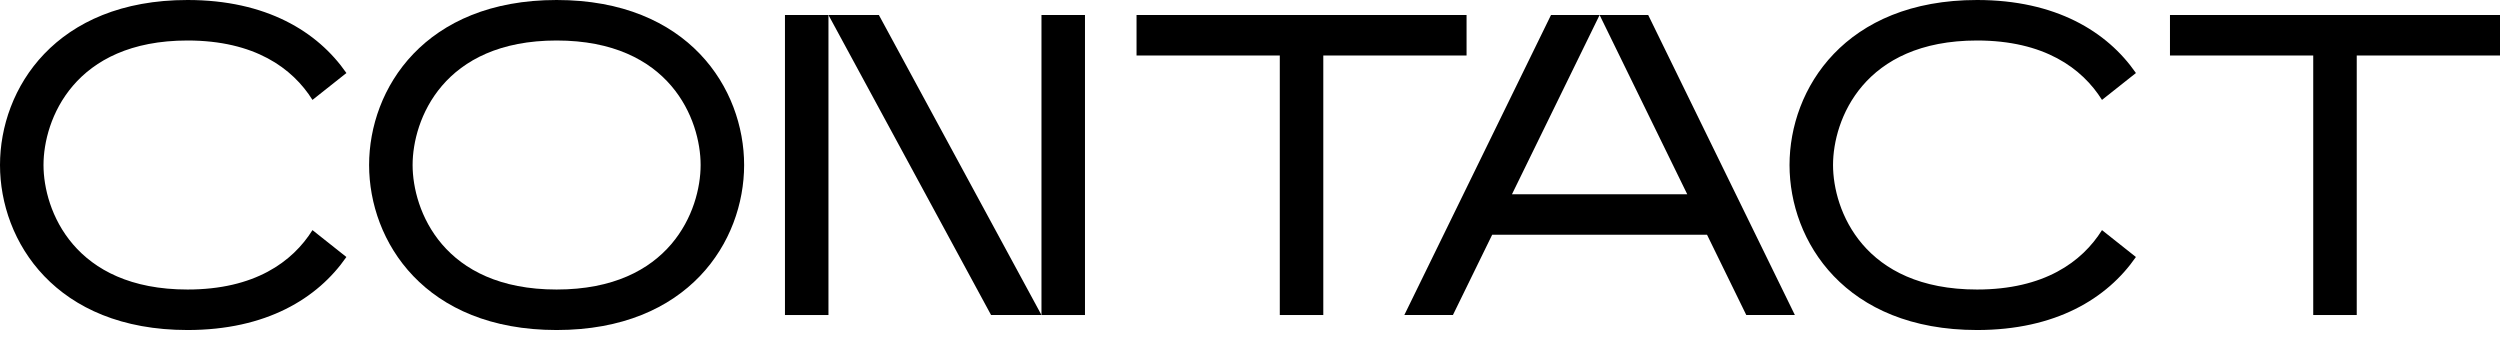 <svg xmlns="http://www.w3.org/2000/svg" width="168.962mm" height="24.5mm" viewBox="0 0 478.948 69.449">
  <g>
    <path d="M106.635,7.76c21.779,0,27.59,15.195,27.59,23.853s-5.811,23.853-27.59,23.853S79.046,40.271,79.046,31.613,84.857,7.76,106.635,7.76m0-7.76C81.346,0,70.712,16.991,70.712,31.613s10.634,31.612,35.923,31.612,35.924-16.991,35.924-31.612S131.925,0,106.635,0Z"/>
    <polygon points="280.962 2.874 217.737 2.874 217.737 10.633 245.182 10.633 245.182 60.351 253.516 60.351 253.516 10.633 280.962 10.633 280.962 2.874"/>
    <polygon points="478.948 2.874 415.722 2.874 415.722 10.633 443.168 10.633 443.168 60.351 451.502 60.351 451.502 10.633 478.948 10.633 478.948 2.874"/>
    <path d="M59.863,44.086c-3.824,6.105-11.108,11.38-23.939,11.38-21.779,0-27.59-15.195-27.59-23.853S14.145,7.76,35.924,7.76c12.831,0,20.115,5.275,23.939,11.38l6.5-5.15C60.845,6.027,50.984,0,35.924,0,10.634,0,0,16.991,0,31.613S10.634,63.225,35.924,63.225c15.06,0,24.921-6.026,30.436-13.989Z"/>
    <path d="M402.7,44.086c-3.823,6.105-11.107,11.38-23.939,11.38-21.778,0-27.589-15.195-27.589-23.853S356.982,7.76,378.76,7.76c12.832,0,20.116,5.275,23.939,11.38l6.5-5.15C403.682,6.027,393.821,0,378.76,0c-25.289,0-35.923,16.991-35.923,31.613s10.634,31.612,35.923,31.612c15.061,0,24.921-6.026,30.436-13.989Z"/>
    <g>
      <polygon points="158.716 2.874 189.868 60.351 199.525 60.351 168.373 2.874 158.716 2.874"/>
      <rect x="150.382" y="2.874" width="8.334" height="57.478"/>
      <rect x="199.525" y="2.874" width="8.334" height="57.478"/>
    </g>
    <polygon points="306.451 2.874 323.241 37.217 289.661 37.217 306.451 2.874 297.141 2.874 269.04 60.351 278.35 60.351 285.867 44.976 327.034 44.976 334.551 60.351 343.861 60.351 315.761 2.874 306.451 2.874"/>
  </g>
</svg>
